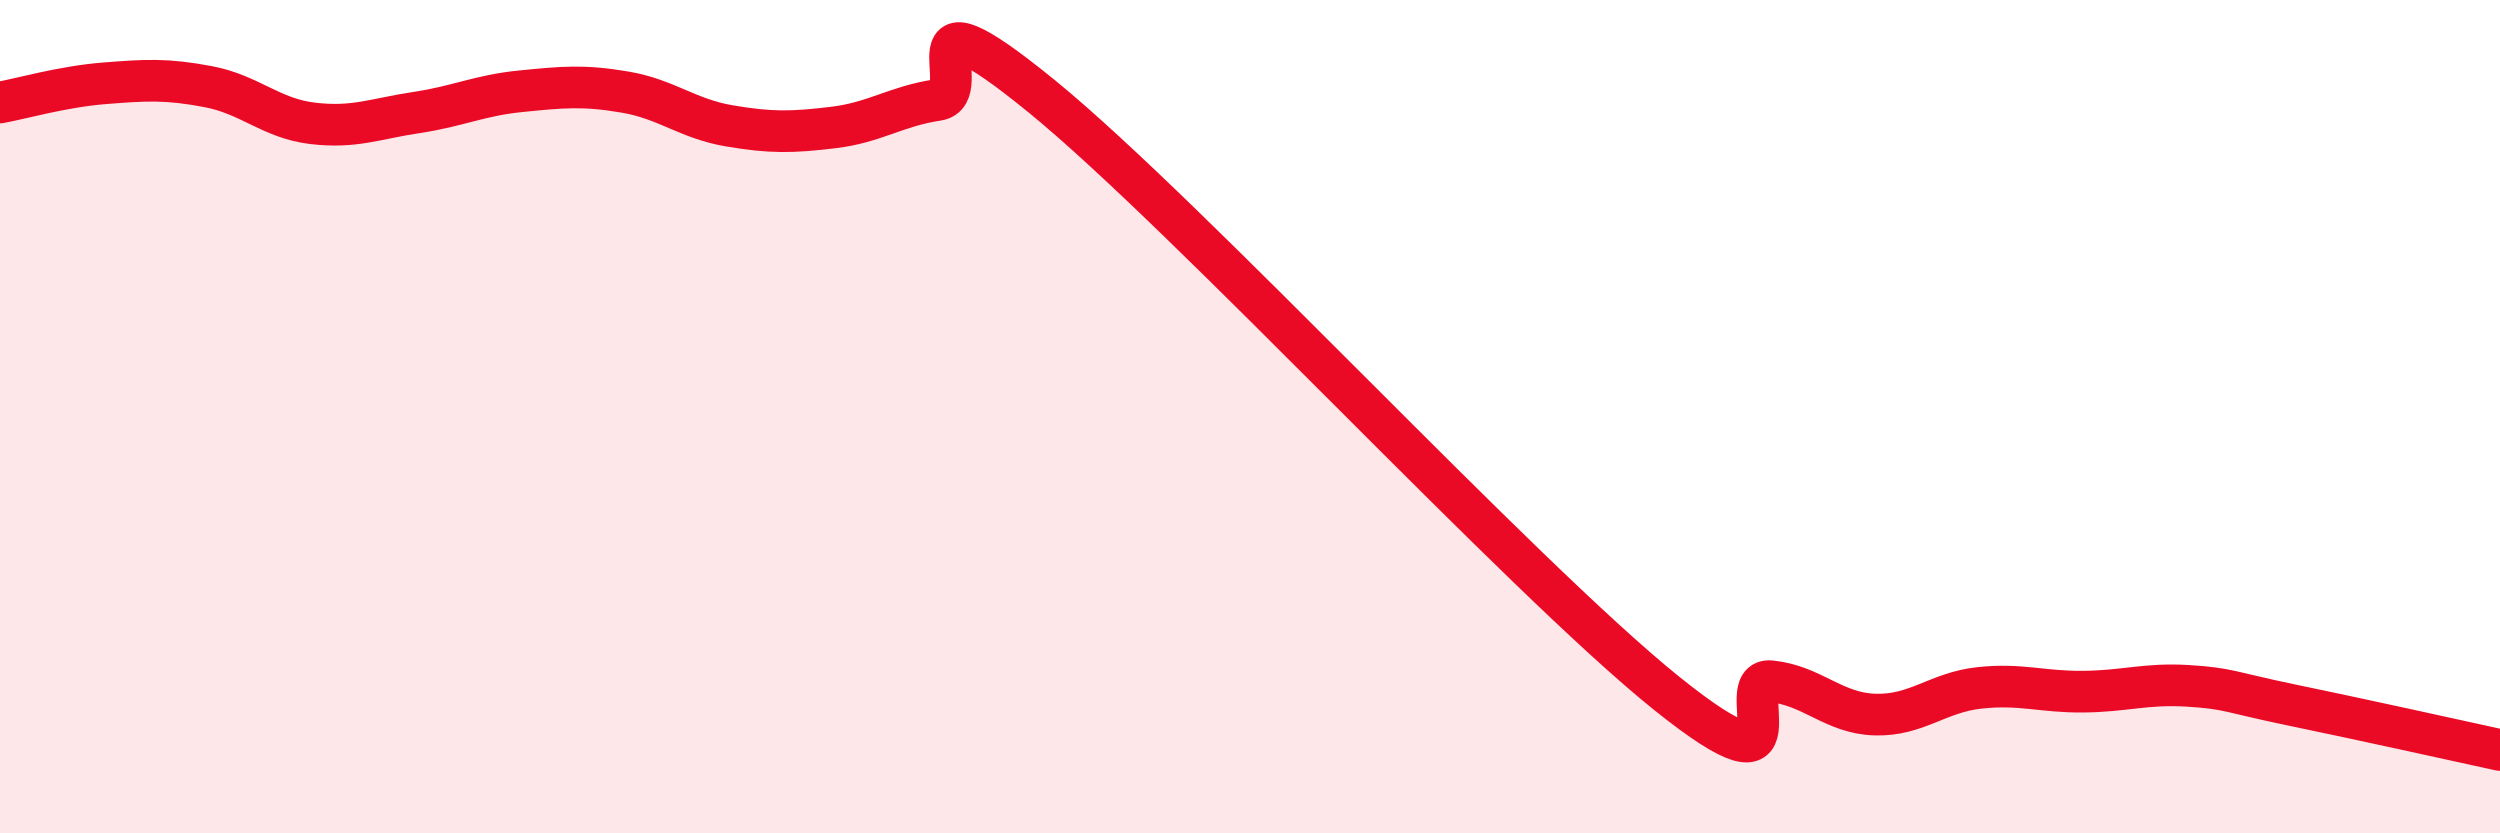 
    <svg width="60" height="20" viewBox="0 0 60 20" xmlns="http://www.w3.org/2000/svg">
      <path
        d="M 0,2.46 C 0.5,2.37 1.5,2.08 2.5,2 C 3.5,1.92 4,1.89 5,2.08 C 6,2.27 6.5,2.84 7.5,2.96 C 8.5,3.08 9,2.85 10,2.7 C 11,2.55 11.5,2.29 12.5,2.19 C 13.5,2.09 14,2.04 15,2.21 C 16,2.38 16.5,2.85 17.5,3.02 C 18.5,3.19 19,3.18 20,3.06 C 21,2.94 21.5,2.55 22.5,2.4 C 23.5,2.25 21.5,-0.54 25,2.31 C 28.5,5.16 36.5,13.83 40,16.64 C 43.5,19.45 41.5,16.25 42.5,16.35 C 43.5,16.45 44,17.12 45,17.15 C 46,17.18 46.5,16.62 47.5,16.51 C 48.5,16.4 49,16.61 50,16.6 C 51,16.59 51.5,16.4 52.5,16.46 C 53.5,16.52 53.5,16.61 55,16.92 C 56.5,17.23 59,17.78 60,18L60 20L0 20Z"
        fill="#EB0A25"
        opacity="0.1"
        stroke-linecap="round"
        stroke-linejoin="round"
      />
      <path
        d="M 0,2.46 C 0.5,2.37 1.5,2.08 2.5,2 C 3.5,1.92 4,1.89 5,2.08 C 6,2.27 6.5,2.84 7.5,2.96 C 8.5,3.08 9,2.85 10,2.7 C 11,2.55 11.5,2.29 12.5,2.19 C 13.5,2.09 14,2.04 15,2.21 C 16,2.38 16.5,2.85 17.5,3.02 C 18.5,3.19 19,3.18 20,3.06 C 21,2.94 21.5,2.55 22.5,2.4 C 23.5,2.25 21.5,-0.54 25,2.31 C 28.5,5.16 36.5,13.83 40,16.64 C 43.5,19.45 41.5,16.25 42.5,16.35 C 43.5,16.45 44,17.12 45,17.15 C 46,17.18 46.5,16.62 47.5,16.51 C 48.5,16.4 49,16.61 50,16.6 C 51,16.59 51.5,16.4 52.5,16.46 C 53.5,16.52 53.5,16.61 55,16.92 C 56.5,17.23 59,17.78 60,18"
        stroke="#EB0A25"
        stroke-width="1"
        fill="none"
        stroke-linecap="round"
        stroke-linejoin="round"
      />
    </svg>
  